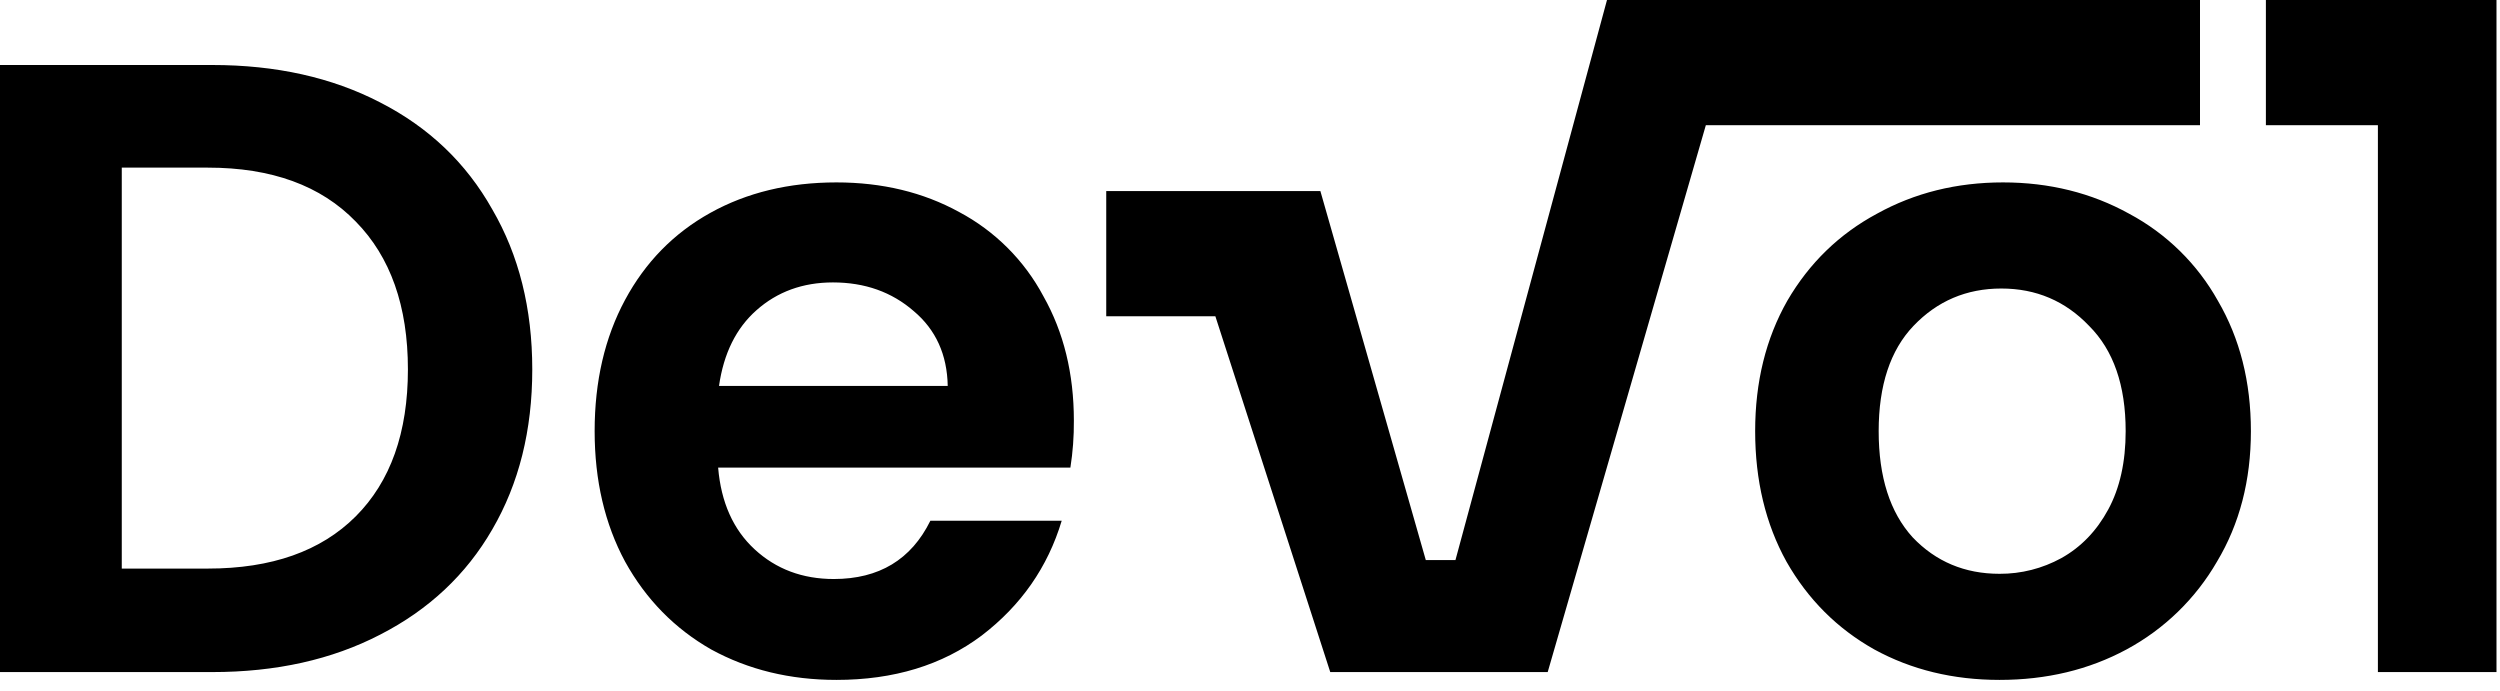 <?xml version="1.0" encoding="UTF-8"?> <svg xmlns="http://www.w3.org/2000/svg" width="188" height="52" viewBox="0 0 188 52" fill="none"><path id="Union" fill-rule="evenodd" clip-rule="evenodd" d="M165.44 0H120.846L109.45 42.117H107.22L99.293 14.37H83.189V23.784H91.396L100.035 50.54H116.387L128.279 9.415H165.44V0ZM28.581 7.7C24.962 5.825 20.755 4.888 15.959 4.888H0V50.54H15.959C20.755 50.54 24.962 49.603 28.581 47.728C32.244 45.852 35.056 43.214 37.019 39.813C39.025 36.368 40.028 32.357 40.027 27.779C40.026 23.201 39.024 19.19 37.019 15.745C35.057 12.254 32.245 9.572 28.581 7.7ZM26.75 38.832C24.134 41.449 20.428 42.757 15.631 42.757H9.157V12.606H15.631C20.427 12.606 24.134 13.957 26.75 16.659C29.367 19.319 30.675 23.025 30.675 27.777C30.675 32.529 29.367 36.214 26.75 38.832ZM62.901 13.717C66.346 13.718 69.42 14.459 72.122 15.941C74.821 17.375 77.03 19.582 78.466 22.28C79.992 24.983 80.755 28.101 80.755 31.633C80.764 32.816 80.677 33.997 80.493 35.166H54.004C54.223 37.778 55.139 39.827 56.752 41.313C58.365 42.799 60.349 43.542 62.704 43.542C66.105 43.541 68.525 42.081 69.964 39.16H79.84C78.793 42.648 76.787 45.526 73.822 47.794C70.858 50.017 67.217 51.129 62.899 51.129C59.411 51.129 56.272 50.366 53.481 48.839C50.735 47.273 48.577 45.071 47.007 42.234C45.48 39.4 44.717 36.129 44.717 32.423C44.716 28.676 45.479 25.384 47.007 22.547C48.534 19.712 50.671 17.532 53.419 16.006C56.166 14.48 59.327 13.717 62.901 13.717ZM56.883 23.332C55.356 24.683 54.419 26.58 54.07 29.022H71.269C71.225 26.667 70.374 24.793 68.717 23.398C67.063 21.958 65.037 21.238 62.638 21.238C60.37 21.239 58.452 21.937 56.883 23.332ZM160.112 16.072C157.275 14.503 154.113 13.718 150.628 13.717C147.142 13.717 143.981 14.502 141.145 16.072C138.308 17.598 136.062 19.778 134.408 22.613C132.795 25.45 131.988 28.72 131.988 32.423C131.988 36.126 132.773 39.396 134.342 42.234C135.956 45.071 138.159 47.273 140.948 48.839C143.739 50.366 146.878 51.129 150.366 51.129C153.899 51.129 157.082 50.366 159.915 48.839C162.751 47.311 165.107 45.024 166.718 42.234C168.418 39.397 169.268 36.126 169.268 32.423C169.268 28.719 168.44 25.449 166.783 22.613C165.231 19.839 162.916 17.569 160.112 16.072ZM158.542 38.31C157.67 39.923 156.493 41.144 155.01 41.972C153.587 42.753 151.989 43.158 150.366 43.15C147.75 43.15 145.57 42.234 143.826 40.402C142.126 38.528 141.276 35.868 141.276 32.423C141.276 28.978 142.148 26.34 143.892 24.509C145.679 22.635 147.881 21.697 150.497 21.697C153.113 21.696 155.315 22.634 157.103 24.509C158.934 26.34 159.85 28.978 159.85 32.423C159.85 34.734 159.414 36.697 158.542 38.31ZM170.395 9.415V0H187.736V50.54H178.818V9.415H170.395Z" fill="black"></path></svg> 